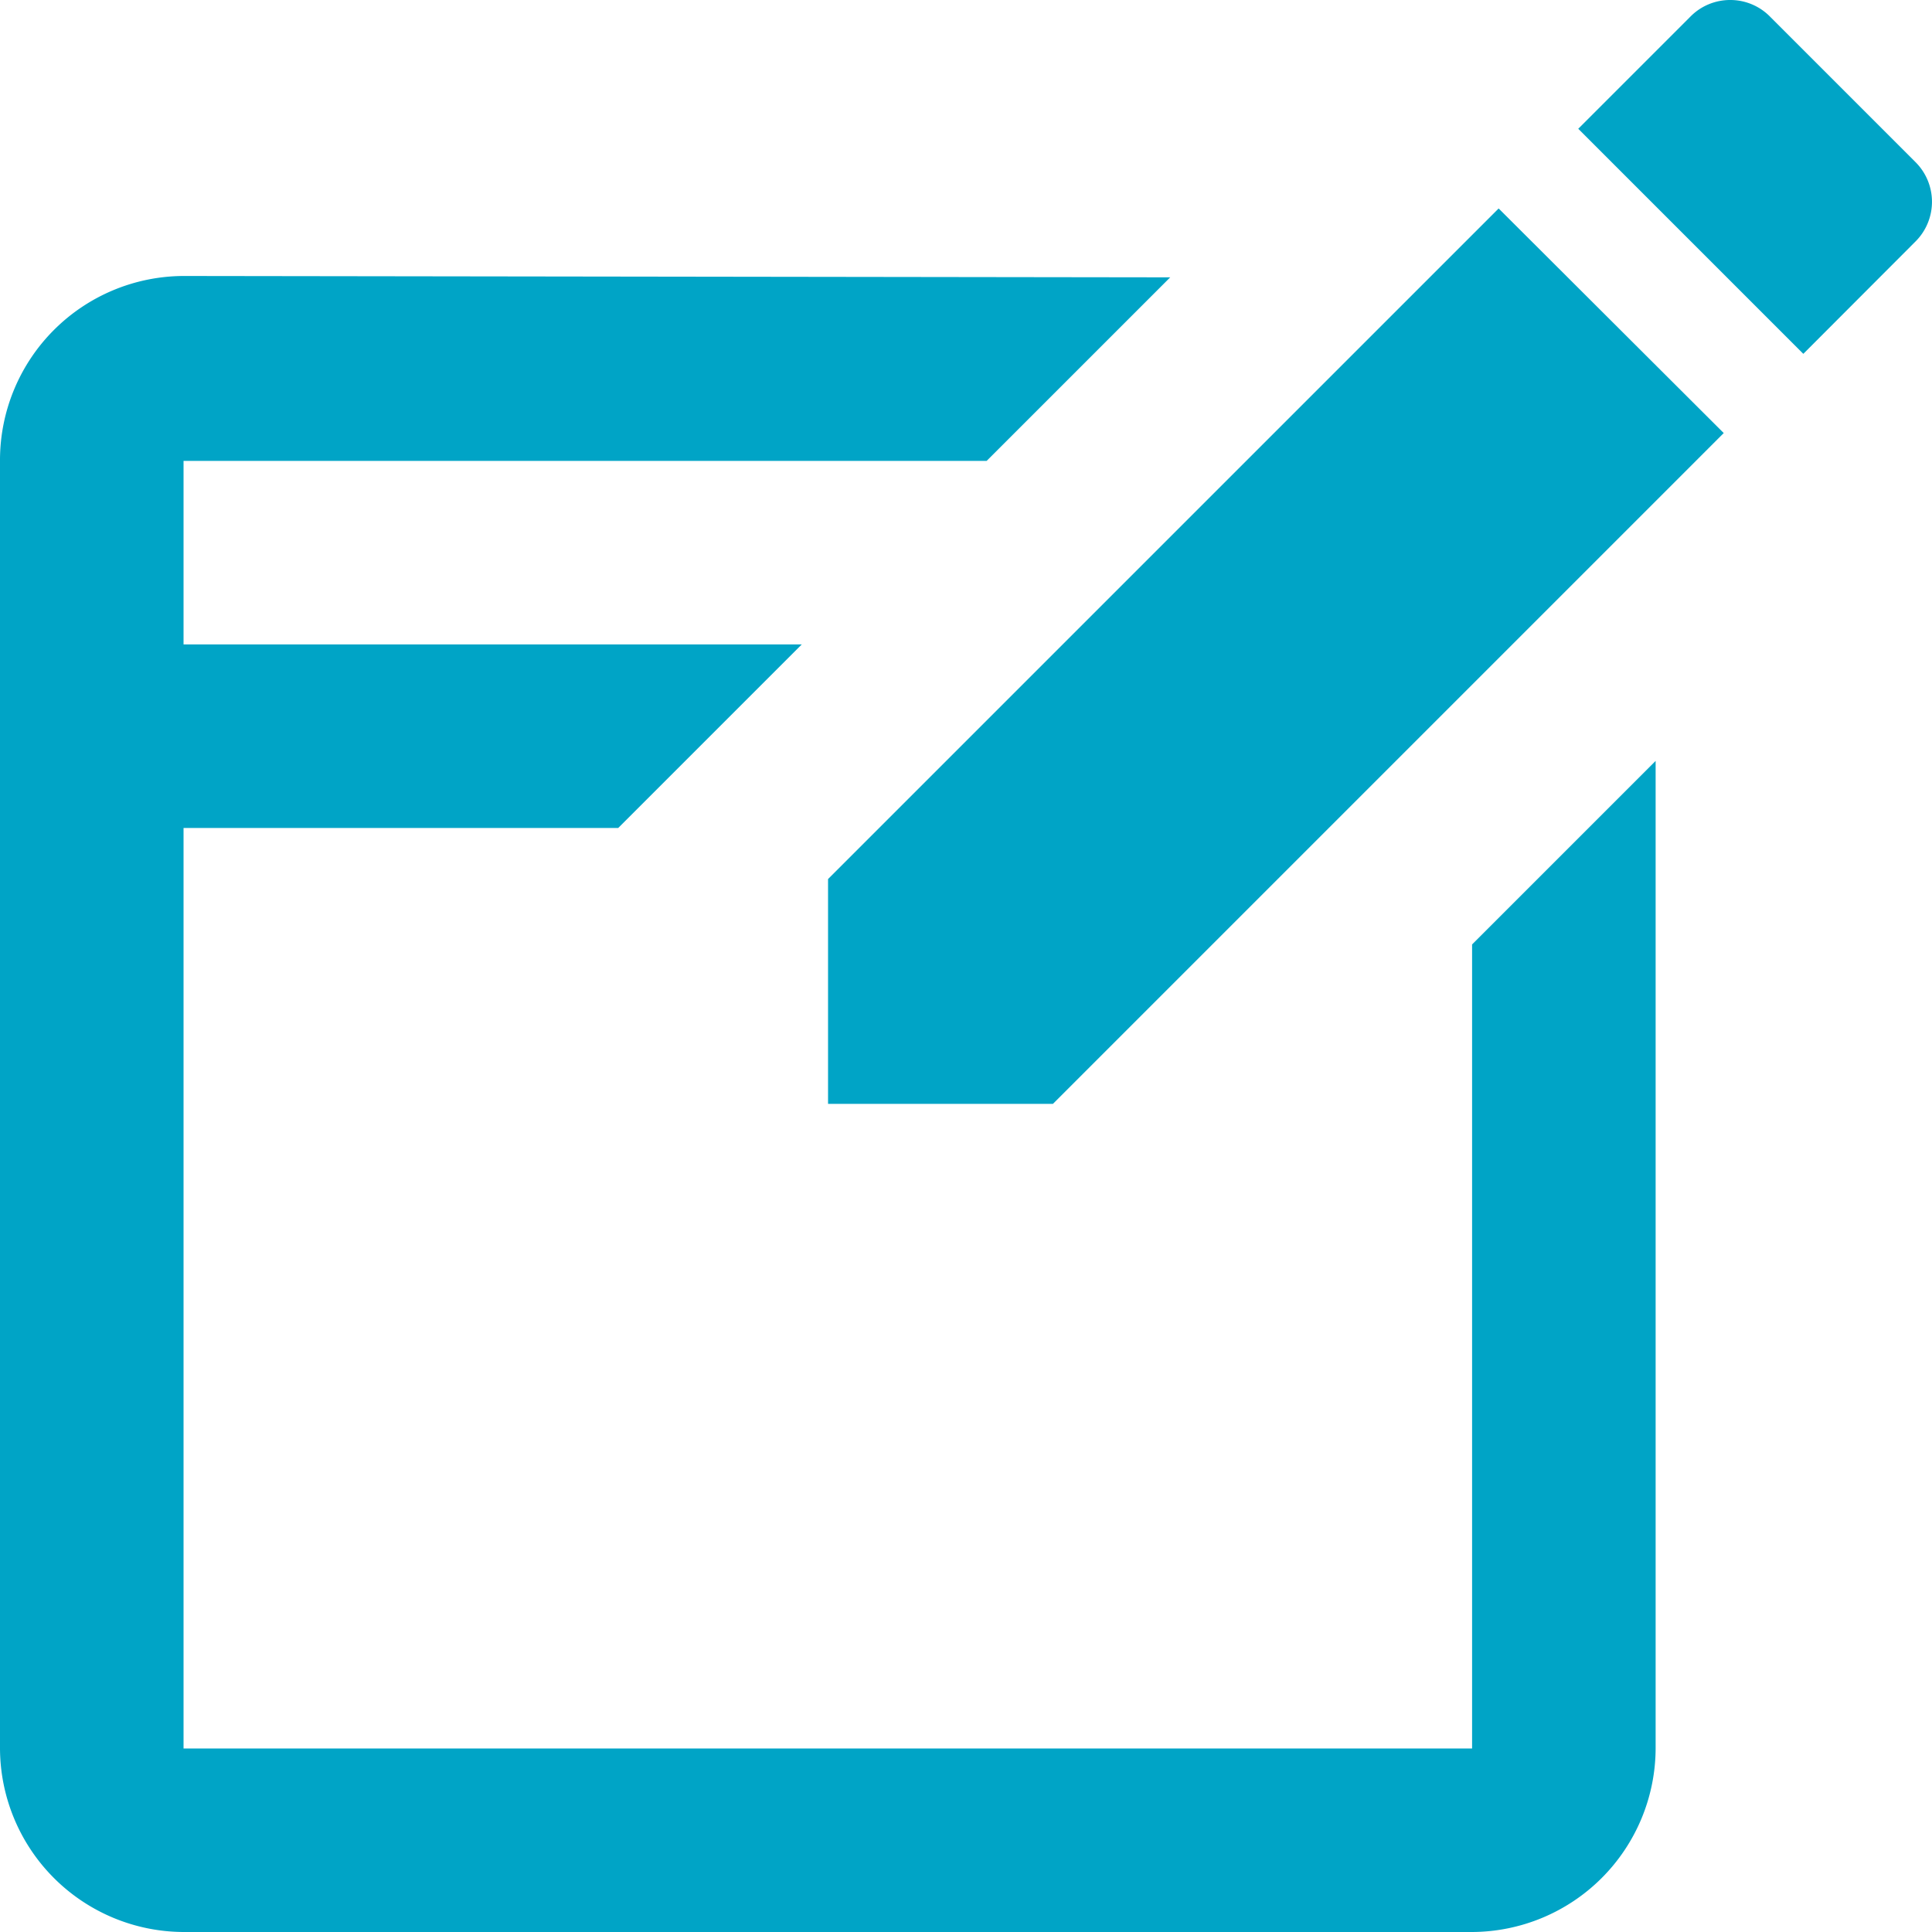 <svg data-name="レイヤー_1" xmlns="http://www.w3.org/2000/svg" viewBox="0 0 20 20"><path data-name="パス_35925" d="M17.914 0a.577.577 0 00-.414.171l-1.162 1.162 2.33 2.33L19.829 2.5a.58.58 0 000-.822l-1.5-1.5A.576.576 0 0017.914 0m-2.4 2.158L8.572 9.1v2.327H10.9l6.944-6.944-2.33-2.325zM1.9 2.857A1.907 1.907 0 000 4.762V18.1A1.907 1.907 0 001.9 20h13.339a1.907 1.907 0 001.9-1.9V7.877l-1.9 1.9V18.1H1.9V8.571h4.5l1.9-1.9H1.9v-1.9h8.314l1.9-1.9L1.9 2.857z" fill="#00a4c6"/></svg>